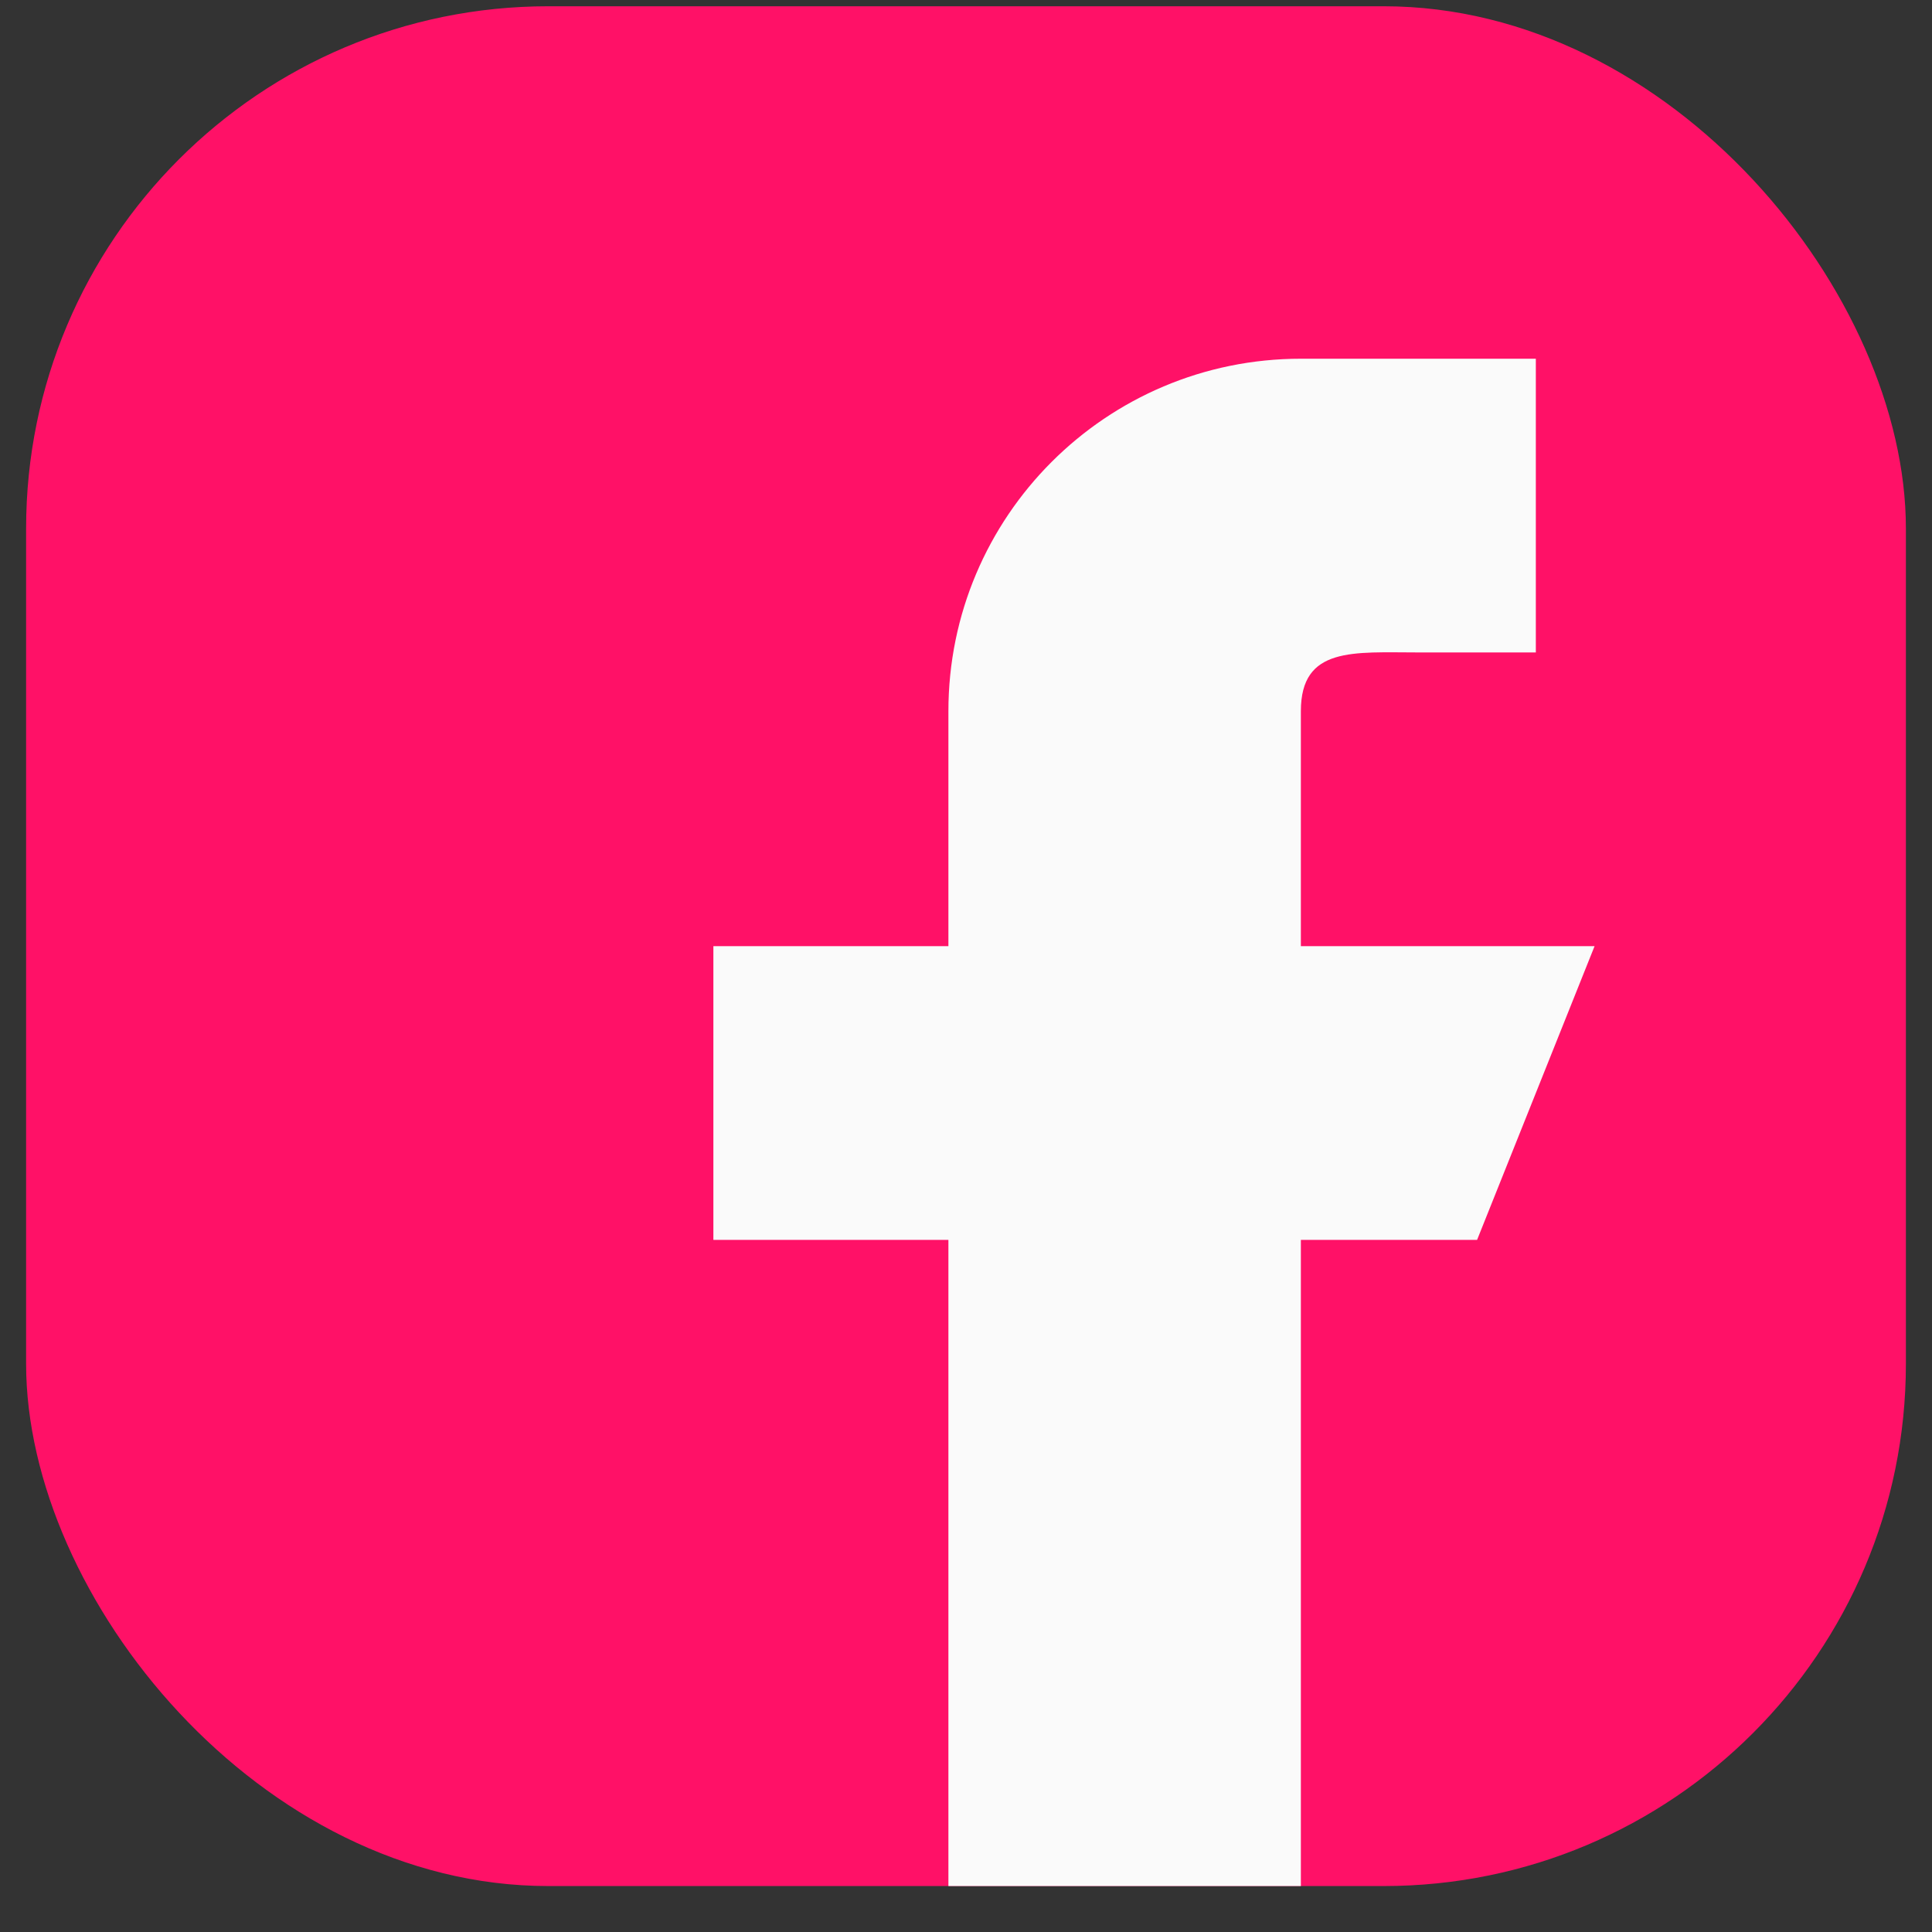 <svg width="37" height="37" viewBox="0 0 37 37" fill="none" xmlns="http://www.w3.org/2000/svg">
<rect x="0" y="0" width="37" height="37" fill="#333333" stroke="none"/>
<rect x="0.5" y="0.12" width="36" height="36" rx="10" fill="#FF1167"/>
<path d="M30.538 18.12H24.913V13.62C24.913 12.378 25.921 12.495 27.163 12.495H29.413V6.87H24.913C21.184 6.87 18.163 9.891 18.163 13.62V18.12H13.662V23.745H18.163V36.12H24.913V23.745H28.288L30.538 18.12Z" fill="#FAFAFA"/>
</svg>

